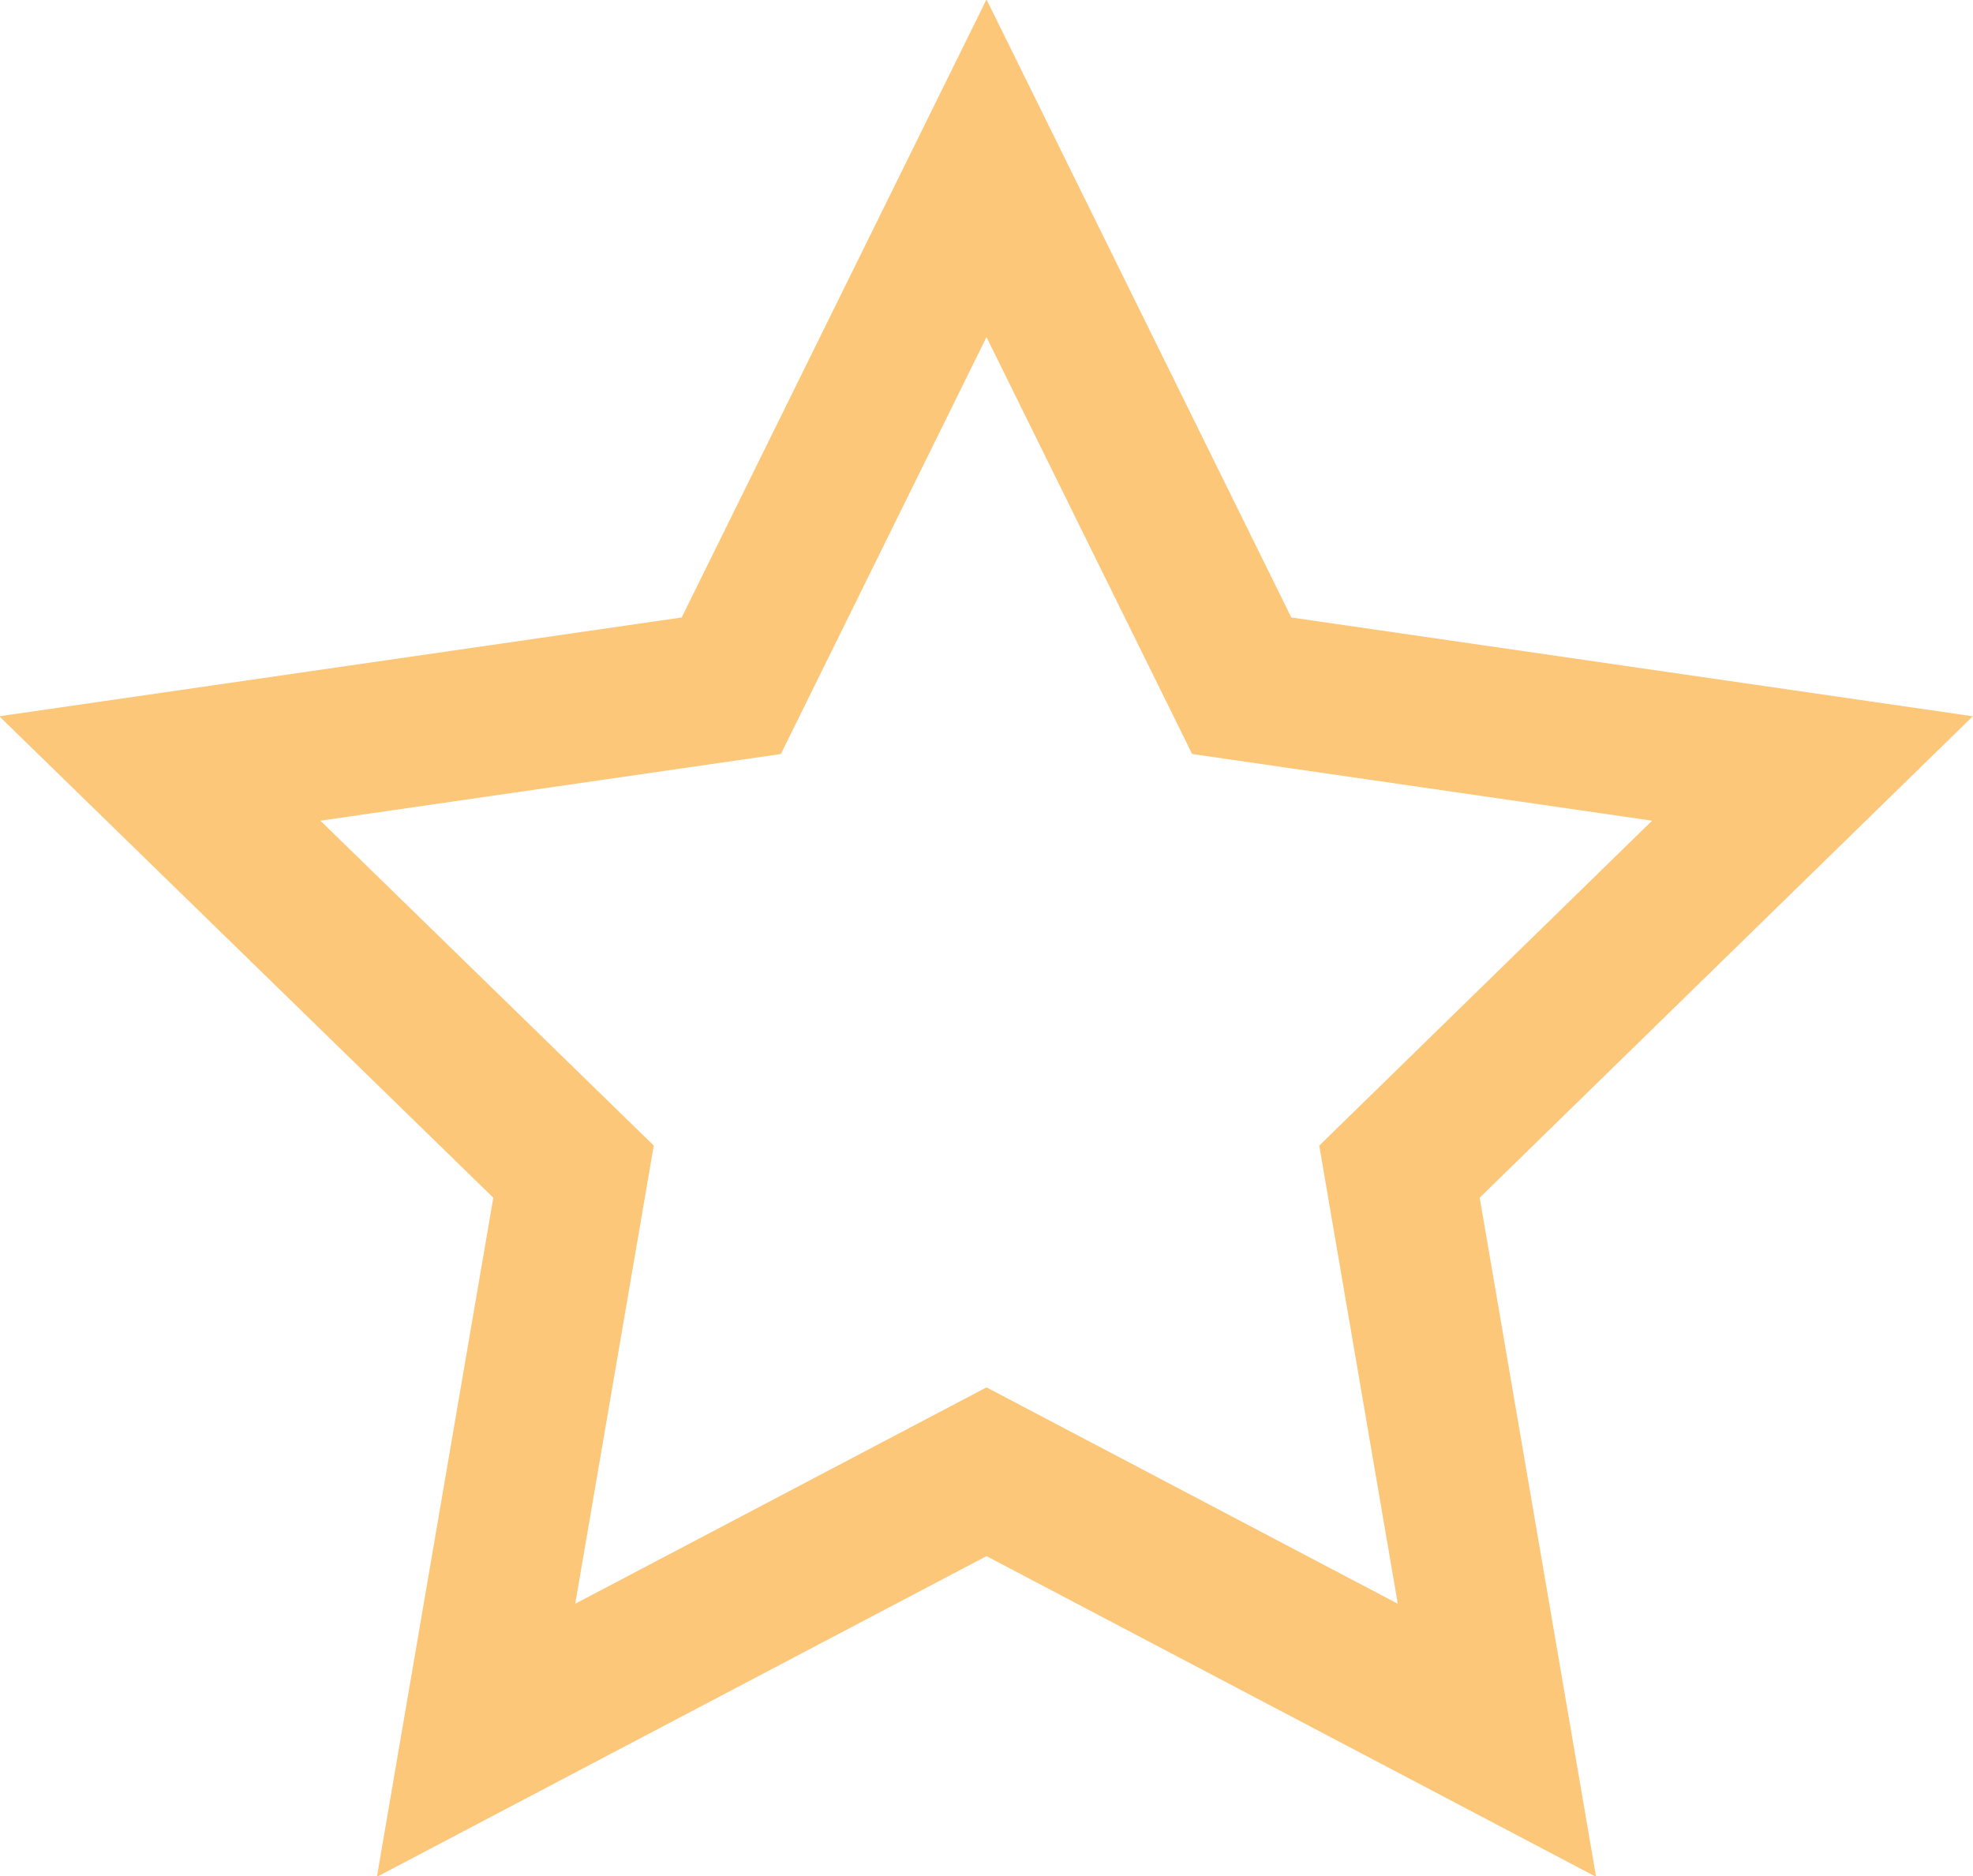 <?xml version="1.0" encoding="UTF-8"?> <svg xmlns="http://www.w3.org/2000/svg" id="Слой_1" data-name="Слой 1" viewBox="0 0 28.14 26.76"> <defs> <style>.cls-1{fill:none;stroke:#fcc779;stroke-miterlimit:10;stroke-width:2.13px;}</style> </defs> <title>star</title> <polygon class="cls-1" points="14.07 2.4 17.71 9.78 25.85 10.96 19.96 16.71 21.35 24.82 14.07 20.99 6.79 24.82 8.18 16.71 2.28 10.96 10.43 9.78 14.07 2.4"></polygon> </svg> 